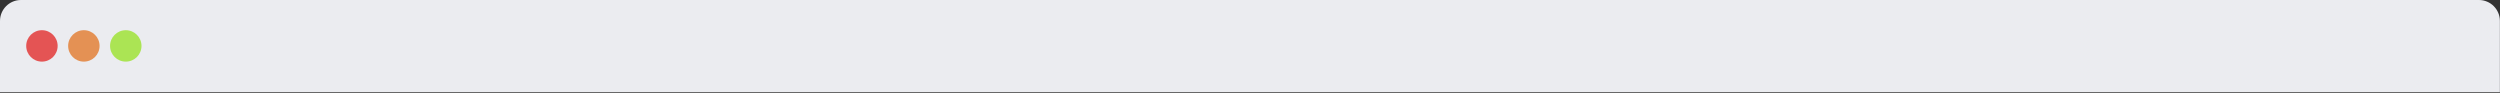 <svg width="593" height="22" viewBox="0 0 593 22" fill="none" xmlns="http://www.w3.org/2000/svg">
<rect x="0" y="0" width="593" height="22" fill="#333333" stroke="none"/>
<path d="M0 4.973C0 2.226 2.226 0 4.973 0H587.999C590.745 0 592.972 2.226 592.972 4.973V21.822H0V4.973Z" fill="#EBECF0"/>
<ellipse cx="29.836" cy="10.889" rx="3.729" ry="3.728" fill="#ABE454"/>
<ellipse cx="19.89" cy="10.889" rx="3.729" ry="3.728" fill="#E49154"/>
<ellipse cx="9.944" cy="10.889" rx="3.729" ry="3.728" fill="#E45454"/>
</svg>

